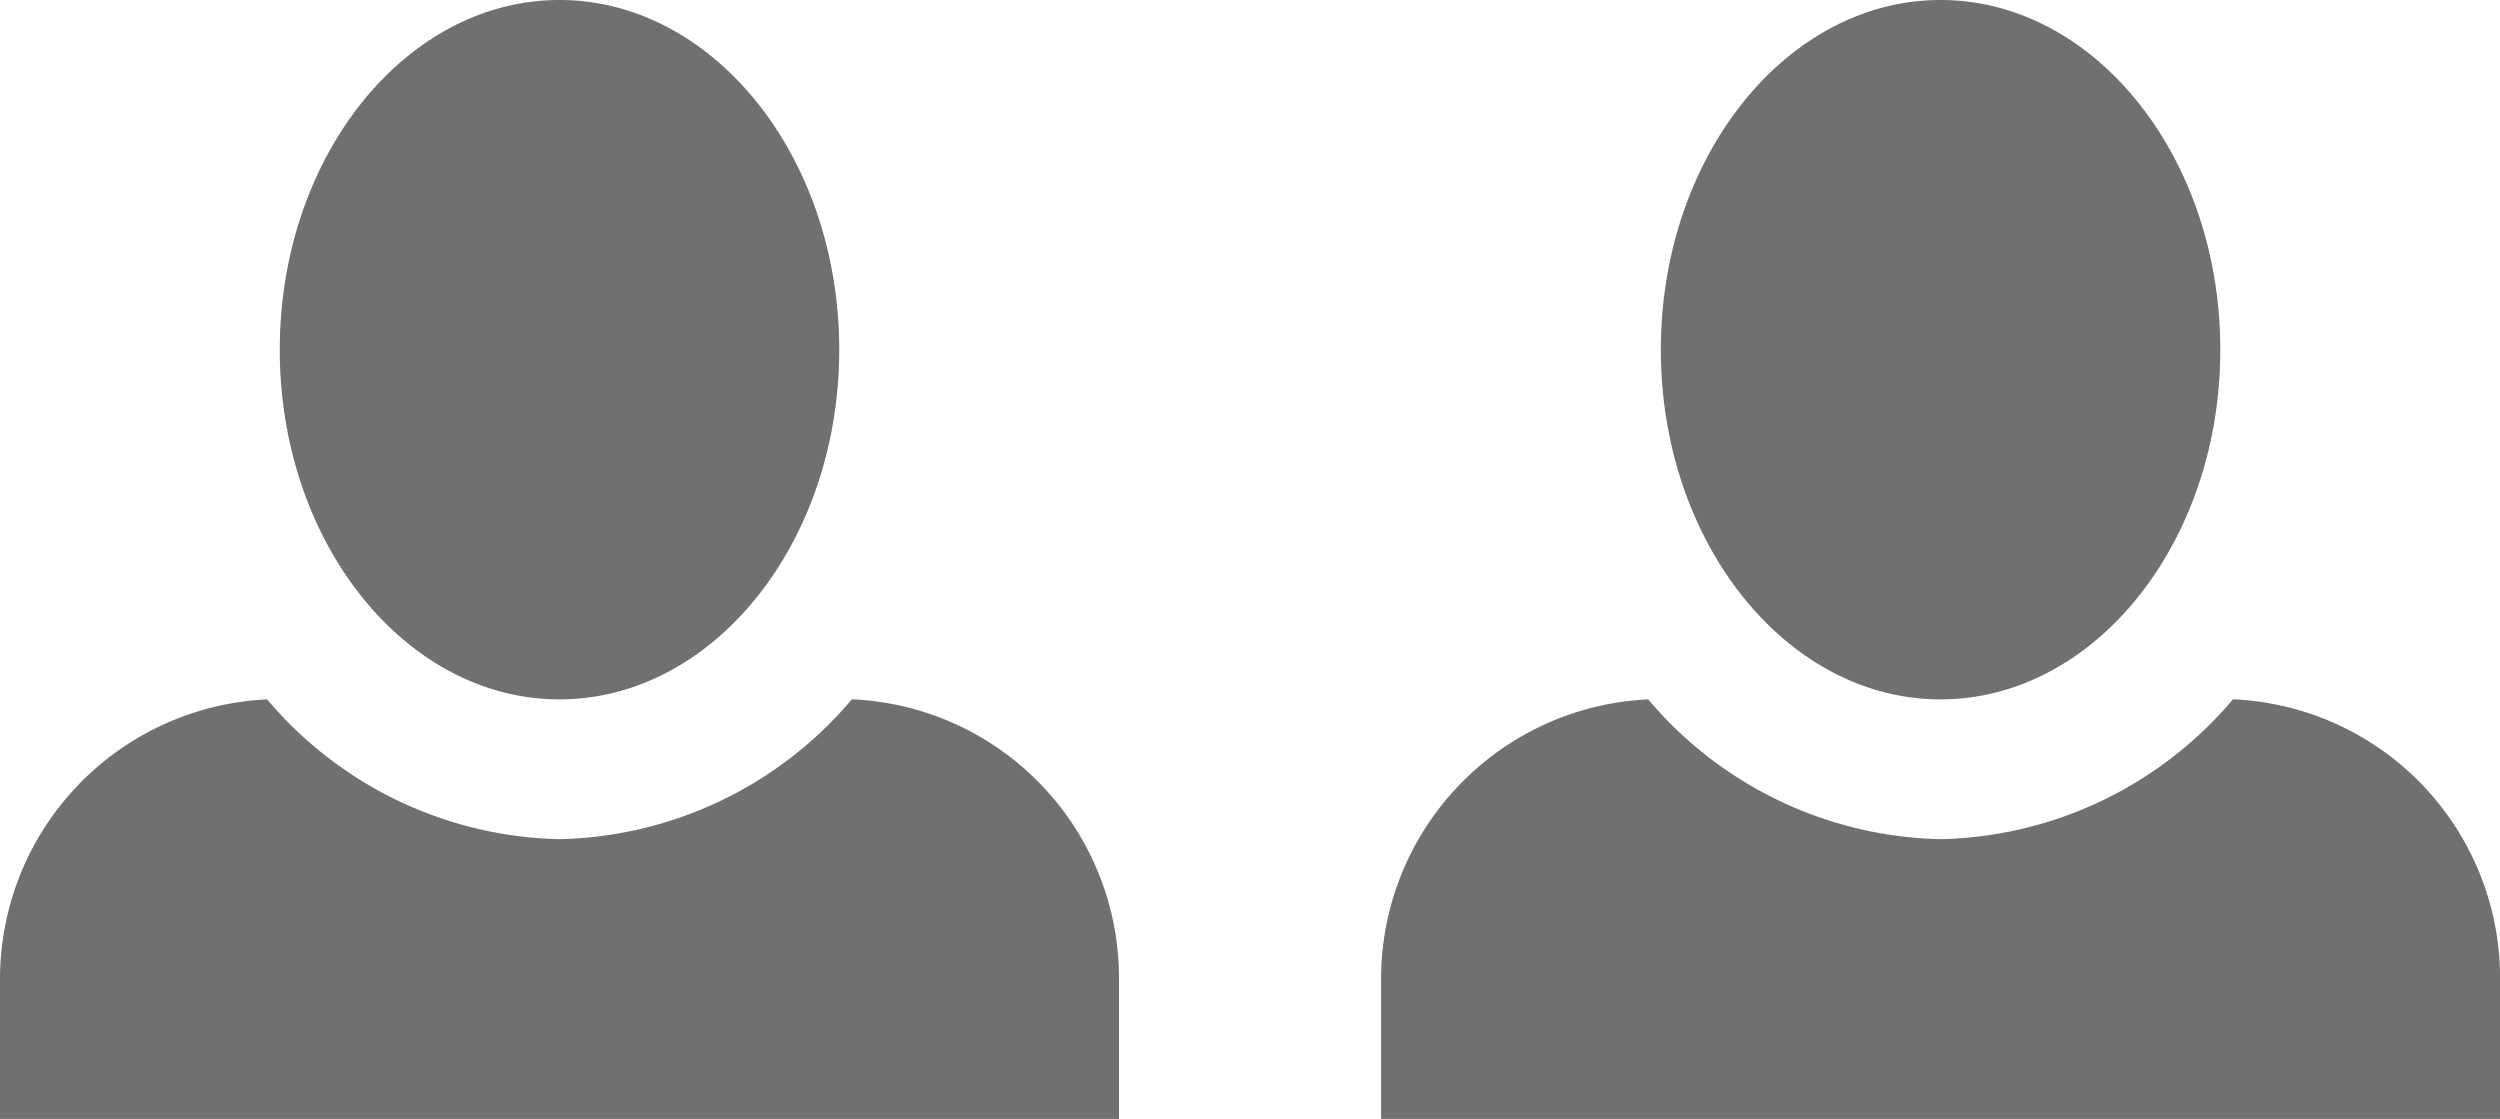 <svg xmlns="http://www.w3.org/2000/svg" width="35.61" height="15.938" viewBox="0 0 35.61 15.938">
  <g id="Group_26263" data-name="Group 26263" transform="translate(-387.021 -5.003)">
    <path id="Icon_open-person" data-name="Icon open-person" d="M7.969,0C5.778,0,3.985,2.231,3.985,4.981S5.778,9.962,7.969,9.962s3.985-2.231,3.985-4.981S10.161,0,7.969,0ZM3.805,9.962A3.989,3.989,0,0,0,0,13.946v1.992H15.939V13.946a3.975,3.975,0,0,0-3.805-3.985,5.6,5.6,0,0,1-4.164,1.992A5.6,5.6,0,0,1,3.805,9.962Z" transform="translate(387.021 5.003)" fill="#707070"/>
    <path id="Icon_open-person-2" data-name="Icon open-person" d="M7.969,0C5.778,0,3.985,2.231,3.985,4.981S5.778,9.962,7.969,9.962s3.985-2.231,3.985-4.981S10.161,0,7.969,0ZM3.805,9.962A3.989,3.989,0,0,0,0,13.946v1.992H15.939V13.946a3.975,3.975,0,0,0-3.805-3.985,5.6,5.6,0,0,1-4.164,1.992A5.6,5.6,0,0,1,3.805,9.962Z" transform="translate(406.693 5.003)" fill="#707070"/>
  </g>
</svg>
